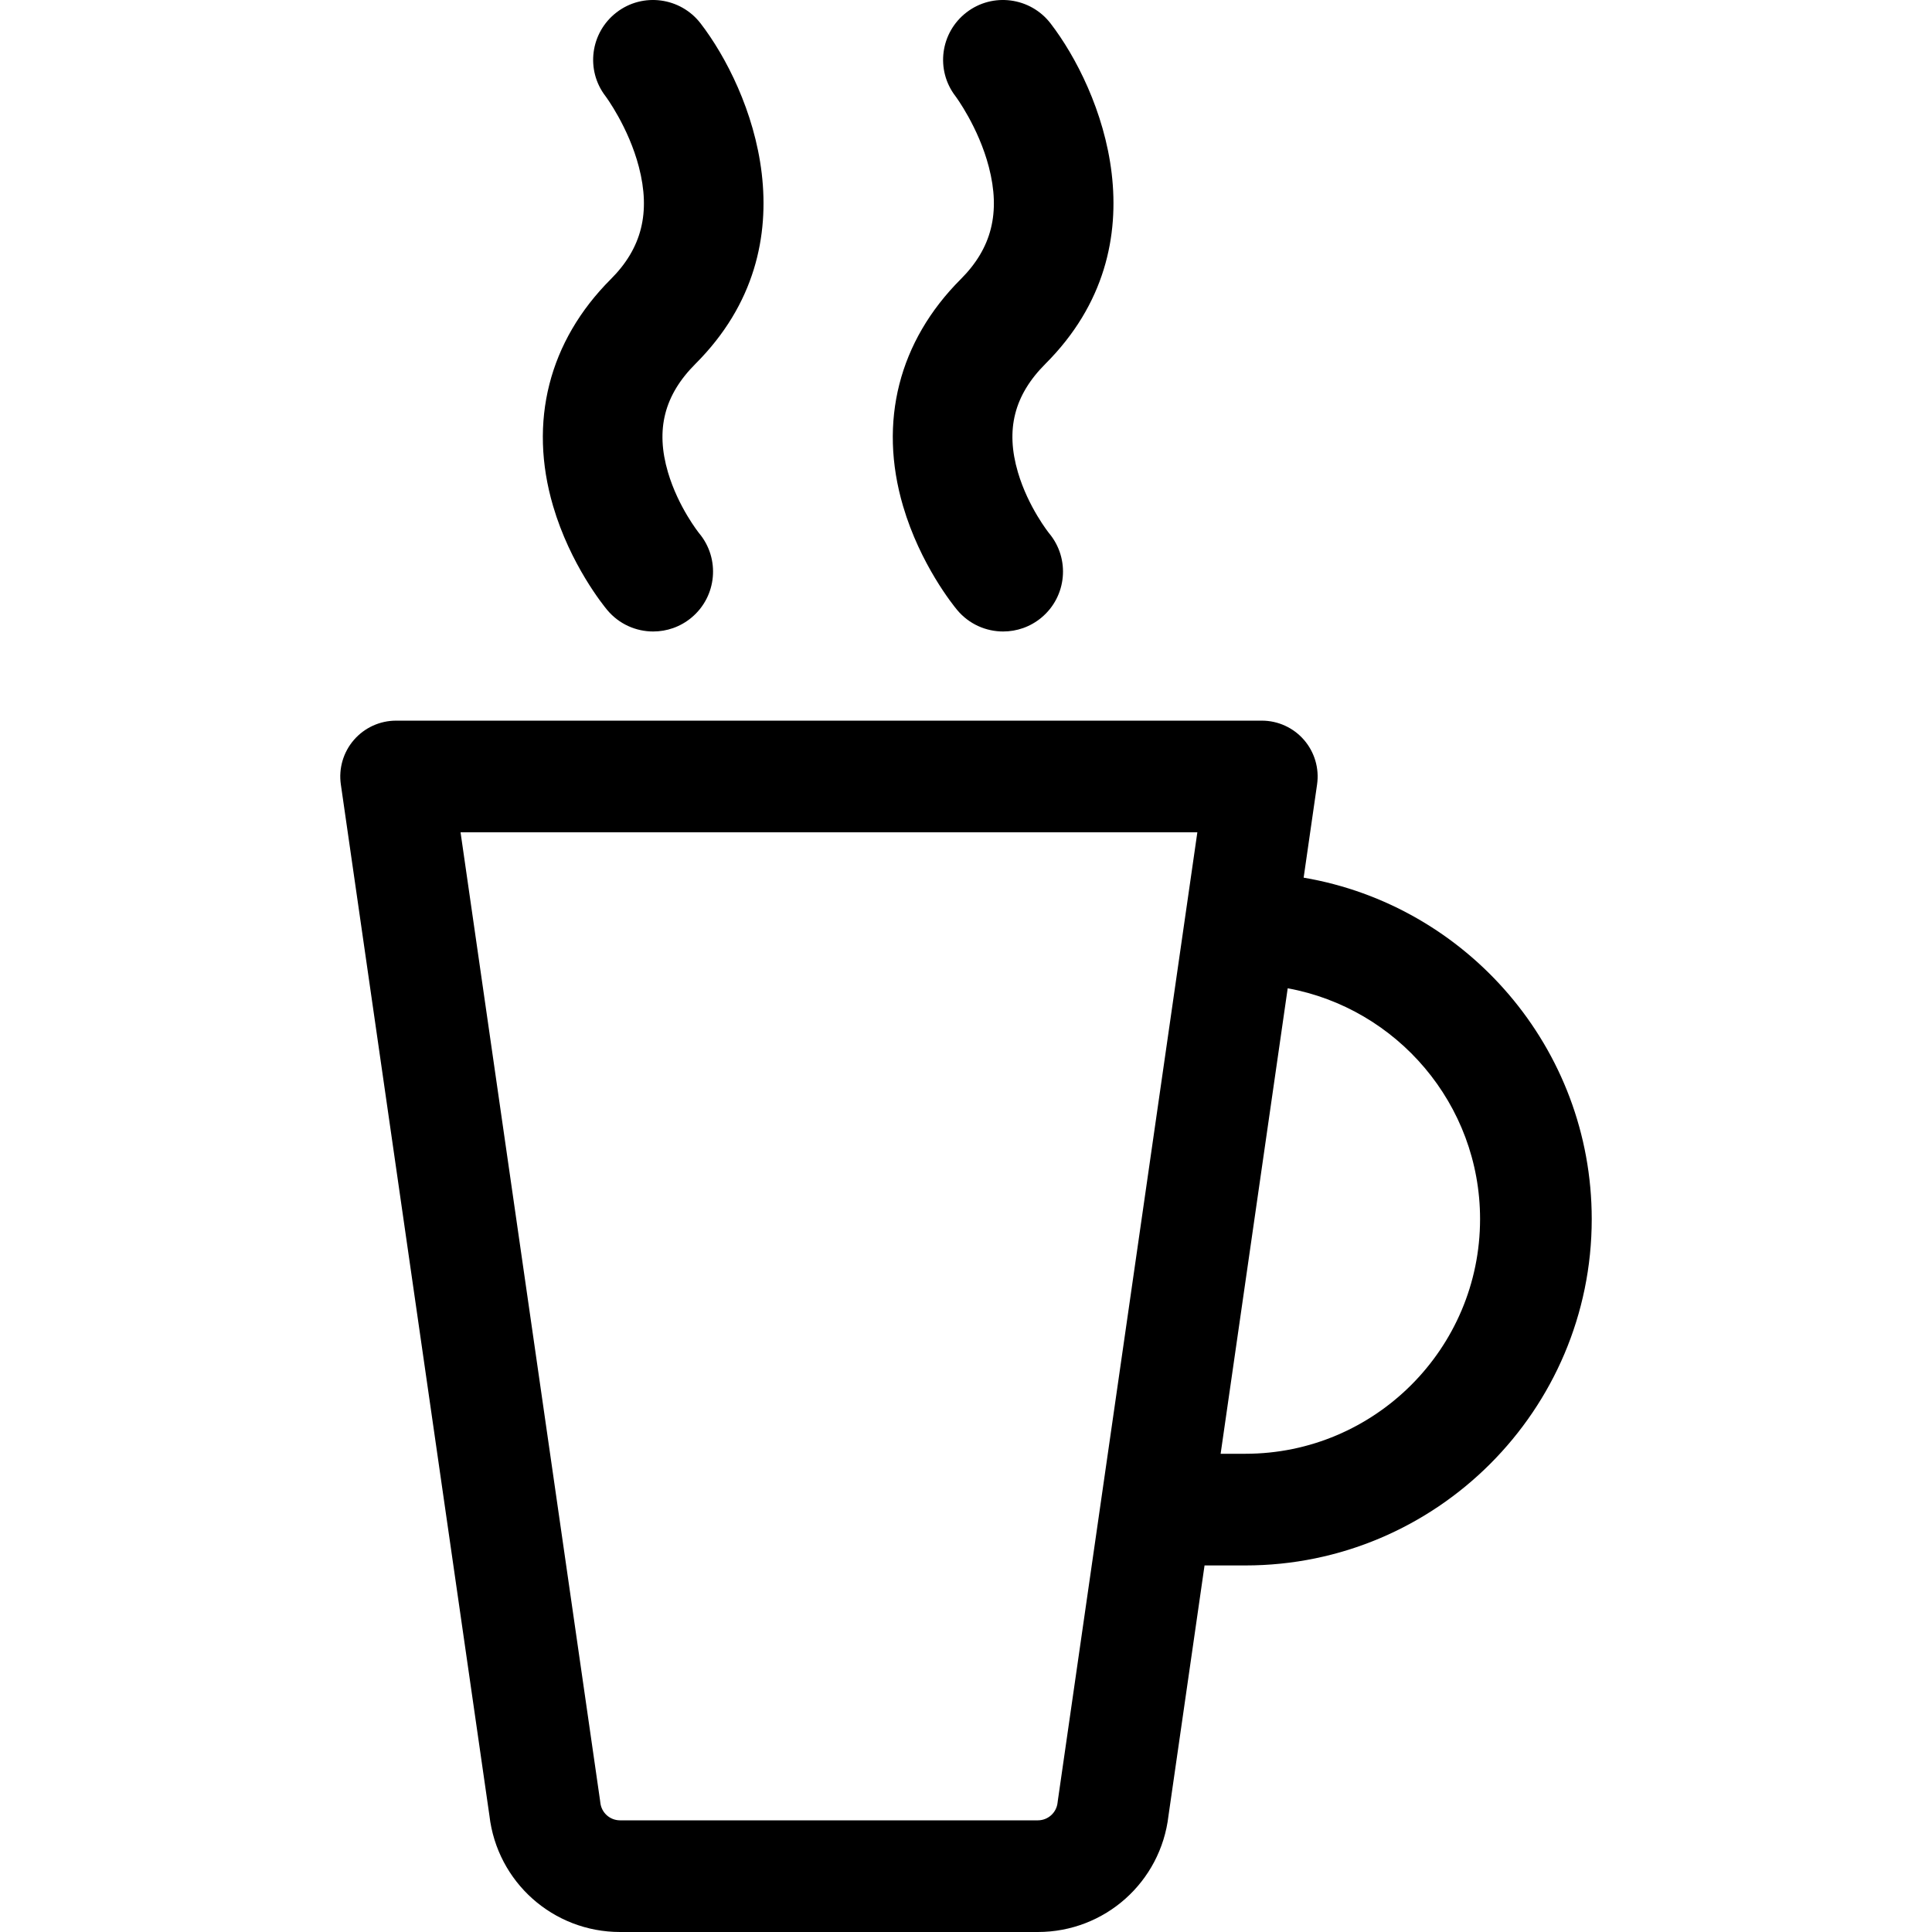 <?xml version="1.0" encoding="iso-8859-1"?>
<!-- Generator: Adobe Illustrator 19.0.0, SVG Export Plug-In . SVG Version: 6.00 Build 0)  -->
<svg version="1.1" id="Layer_1" xmlns="http://www.w3.org/2000/svg" xmlns:xlink="http://www.w3.org/1999/xlink" x="0px" y="0px"
	 viewBox="0 0 512 512" style="enable-background:new 0 0 512 512;" xml:space="preserve">
<g>
	<g>
		<path d="M345.479,232.588l3.559-24.702c0.611-4.249-0.652-8.554-3.461-11.798c-2.81-3.244-6.891-5.108-11.184-5.108H104.972
			c-4.292,0-8.373,1.864-11.184,5.108c-2.81,3.244-4.073,7.549-3.461,11.798l39.378,273.286
			C131.749,498.769,146.581,512,164.328,512h110.71c17.747,0,32.578-13.231,34.622-30.828l9.556-66.314h10.822
			c50.611,0,91.787-41.176,91.787-91.788C421.825,277.719,388.763,239.952,345.479,232.588z M280.338,477.178
			c-0.025,0.176-0.048,0.351-0.067,0.528c-0.288,2.68-2.539,4.702-5.234,4.702h-110.71c-2.695,0-4.946-2.021-5.234-4.701
			c-0.019-0.177-0.041-0.352-0.067-0.529l-36.975-256.606h195.259L280.338,477.178z M330.038,385.264h-6.558l17.774-123.358
			c28.956,5.298,50.979,30.699,50.979,61.163C392.233,357.365,364.332,385.264,330.038,385.264z"/>
	</g>
</g>
<g>
	<g>
		<path d="M177.019,125.161c-3.327-11.308-1.007-20.444,7.297-28.75c31.627-31.626,14.718-72.831,1.357-90.198
			c-5.343-6.944-15.33-8.278-22.275-2.935c-6.945,5.344-8.269,15.272-2.928,22.218c0.061,0.08,6.093,8.178,8.841,18.745
			c3.141,12.073,0.778,21.521-7.434,29.733c-16.439,16.44-21.872,37.799-15.3,60.142c4.562,15.513,13.346,26.342,14.333,27.526
			c3.138,3.767,7.651,5.709,12.197,5.709c3.582,0,7.183-1.206,10.149-3.678c6.732-5.61,7.641-15.615,2.031-22.346
			C185.232,141.261,179.736,134.398,177.019,125.161z"/>
	</g>
</g>
<g>
	<g>
		<path d="M269.761,125.161c-3.327-11.308-1.007-20.444,7.297-28.75c31.627-31.626,14.718-72.831,1.357-90.198
			c-5.343-6.944-15.329-8.278-22.275-2.935c-6.945,5.344-8.27,15.272-2.928,22.218c0.061,0.08,6.093,8.178,8.841,18.745
			c3.142,12.073,0.779,21.521-7.434,29.733c-16.438,16.44-21.872,37.799-15.3,60.142c4.562,15.513,13.346,26.342,14.333,27.526
			c3.138,3.767,7.651,5.709,12.197,5.709c3.582,0,7.183-1.206,10.149-3.678c6.732-5.61,7.641-15.615,2.031-22.346
			C277.974,141.261,272.478,134.398,269.761,125.161z"/>
	</g>
</g>
<g>
</g>
<g>
</g>
<g>
</g>
<g>
</g>
<g>
</g>
<g>
</g>
<g>
</g>
<g>
</g>
<g>
</g>
<g>
</g>
<g>
</g>
<g>
</g>
<g>
</g>
<g>
</g>
<g>
</g>
</svg>
